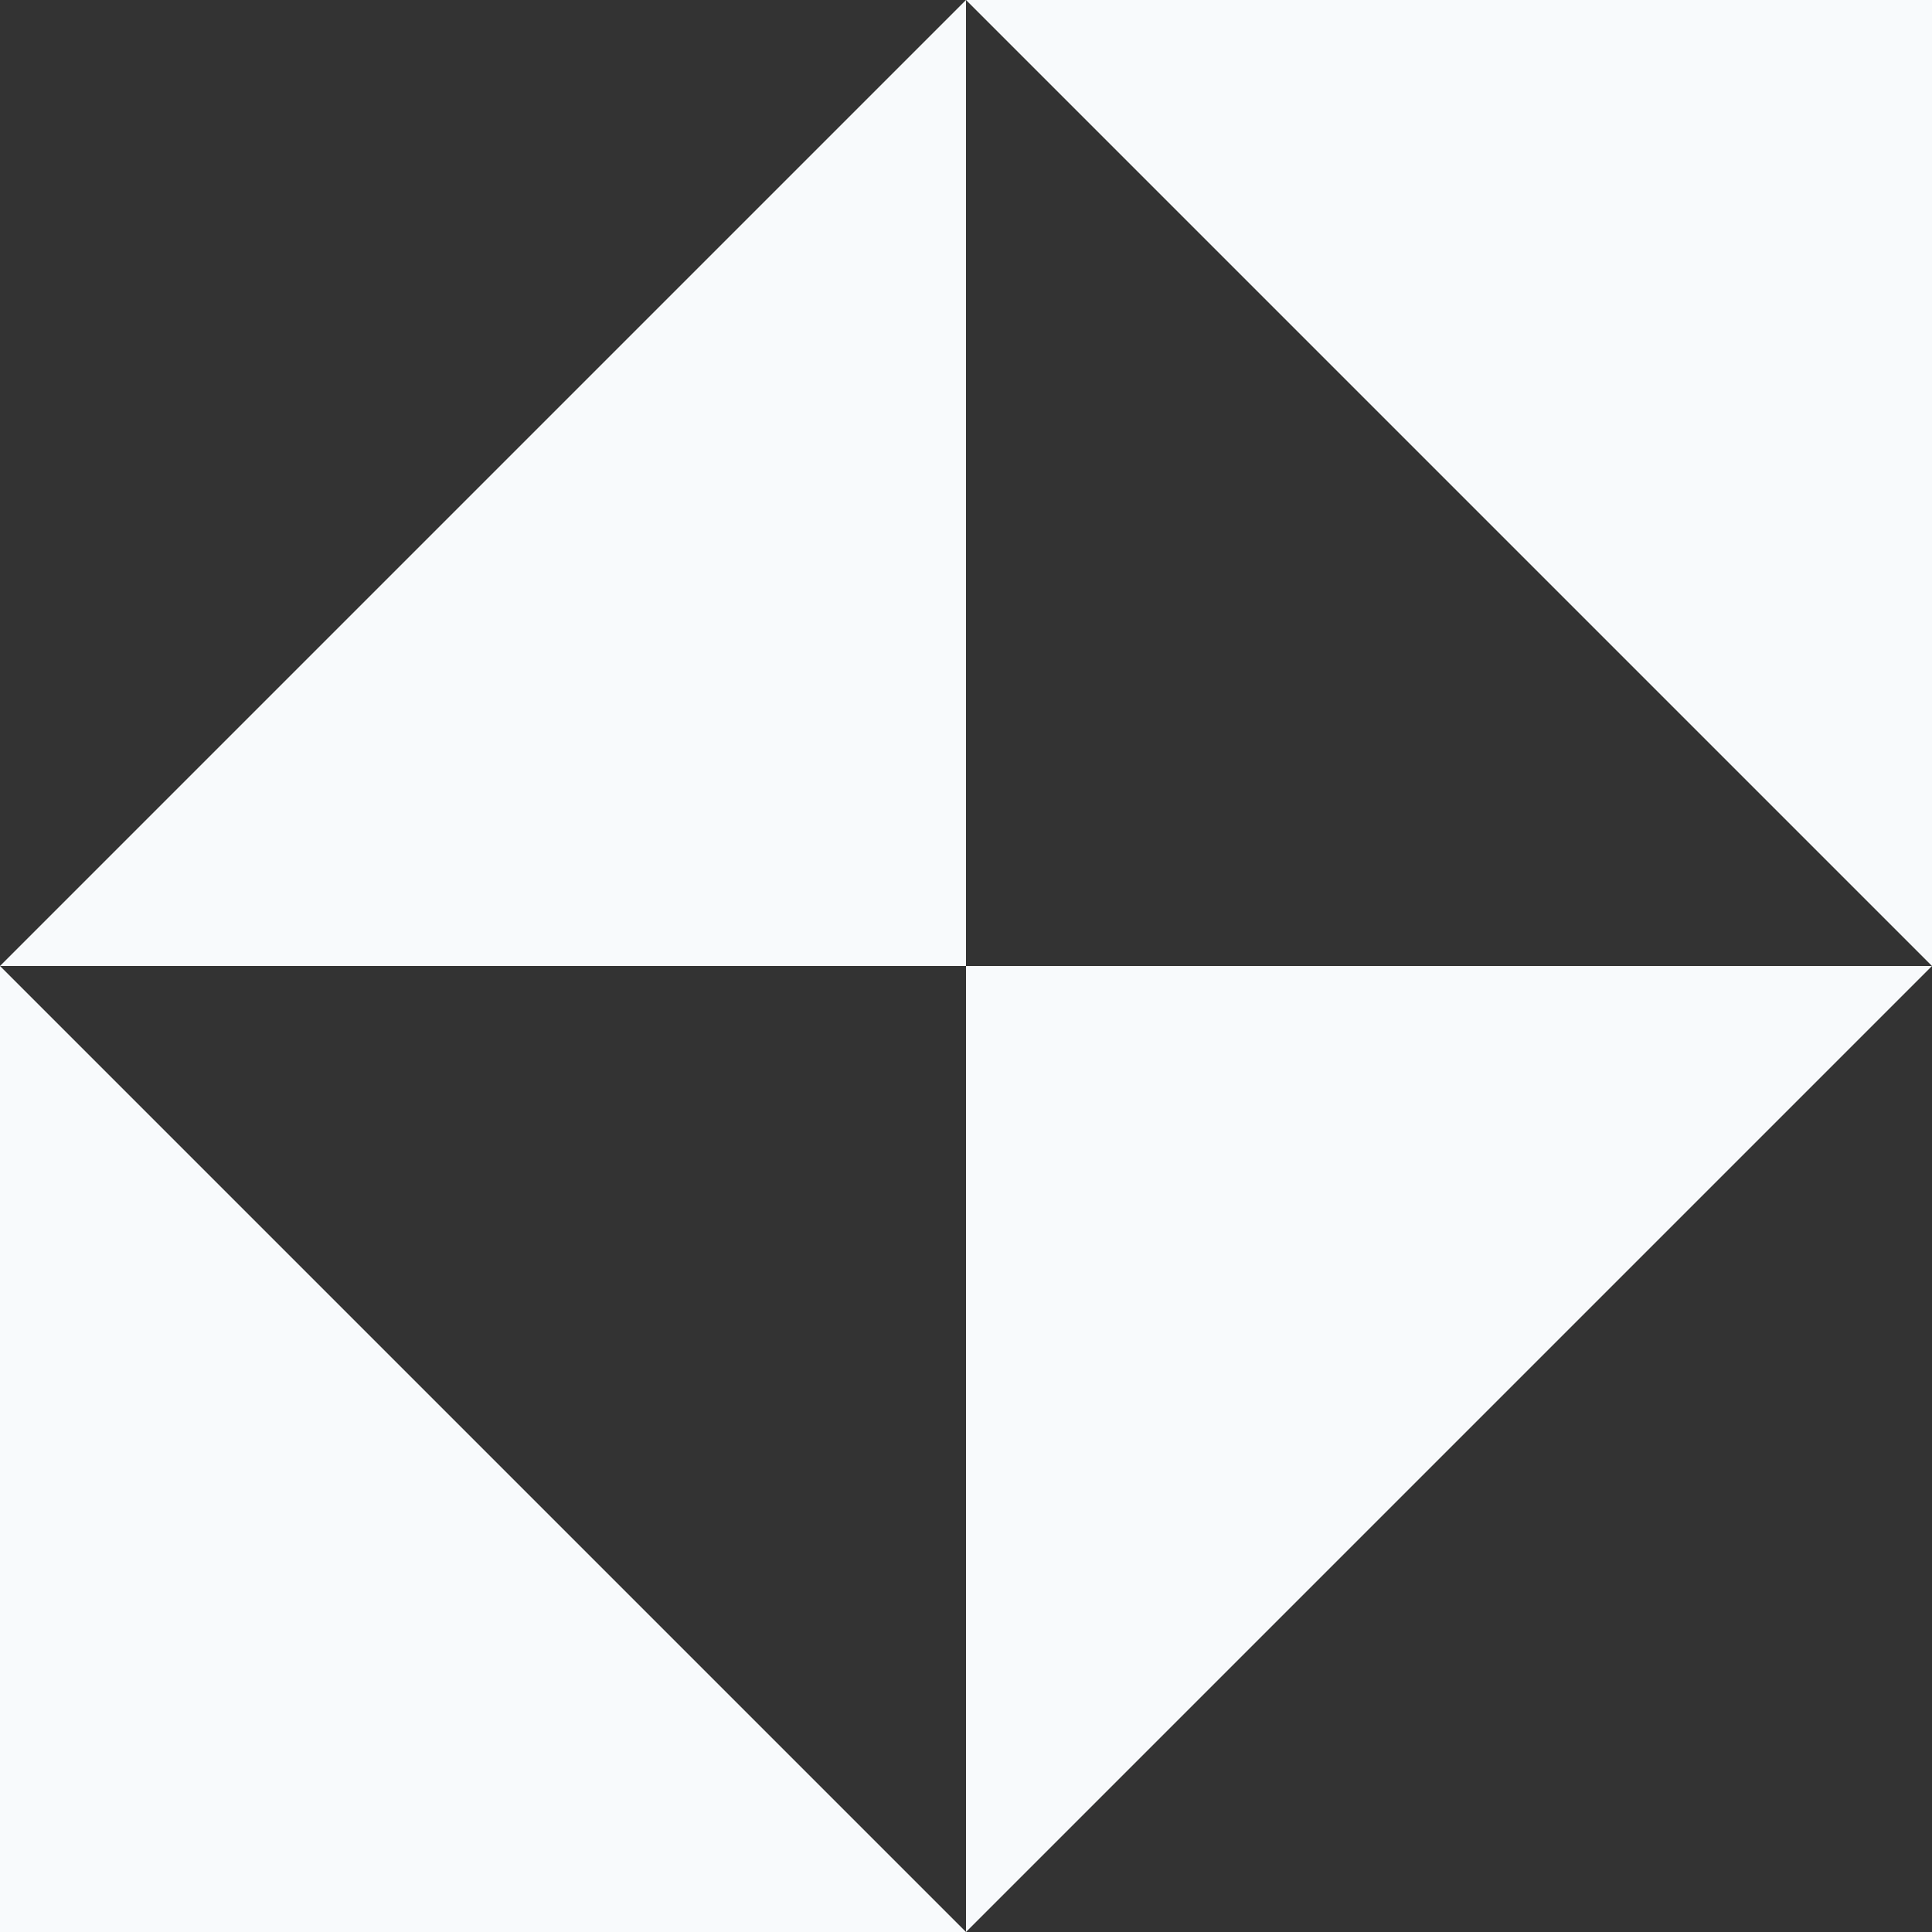<!--?xml version="1.0" encoding="UTF-8"?-->
<svg xmlns="http://www.w3.org/2000/svg" viewBox="0 0 40 40">
  <rect x="0" y="0" width="40" height="40" fill="#333333" stroke="none"/>
  <path fill="#f8fafc" d="M0 20 H20 V0 Z"></path>
  <path fill="#f8fafc" d="M0 40 H20 L0 20 Z"></path>
  <path fill="#f8fafc" d="M20 0 H40 V20 Z"></path>
  <path fill="#f8fafc" d="M20 20 V40 L40 20 Z"></path>
</svg>
